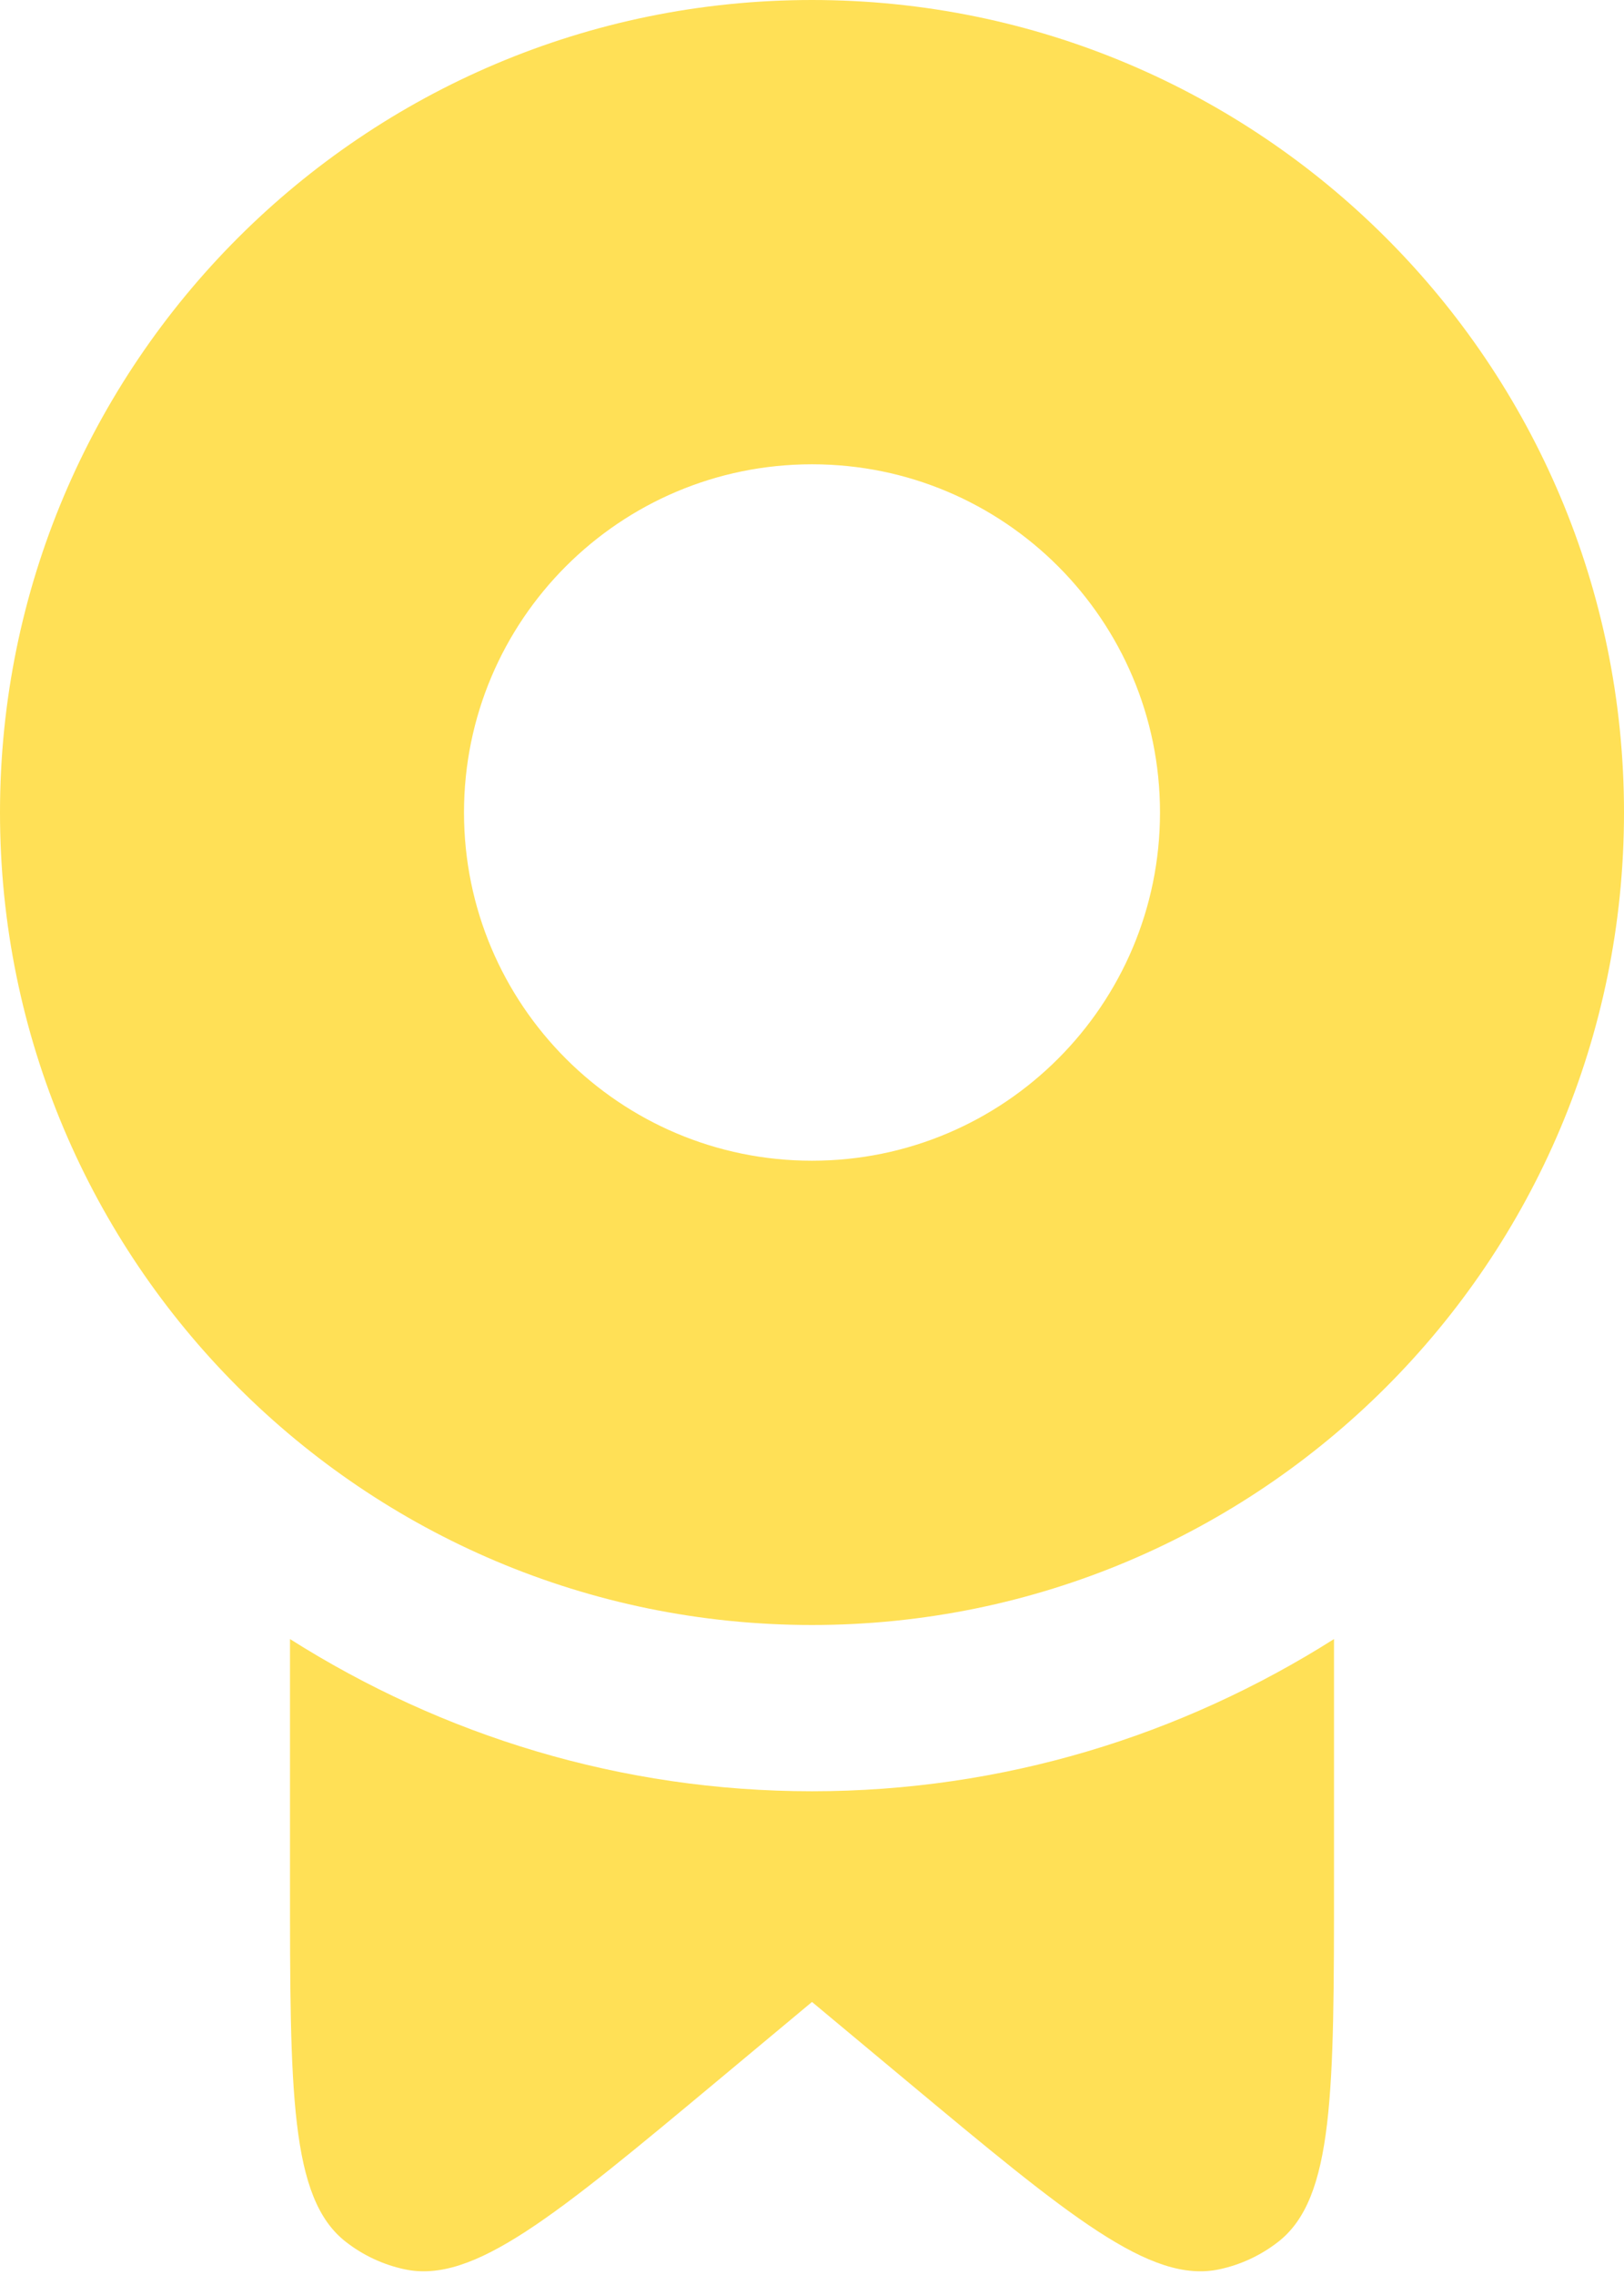 <svg width="35" height="49" viewBox="0 0 35 49" fill="none" xmlns="http://www.w3.org/2000/svg">
<path d="M6.25 35.303V40.484C6.25 45.057 6.25 47.343 7.448 48.282C7.821 48.574 8.256 48.778 8.719 48.877C10.207 49.197 11.963 47.733 15.476 44.806L17.5 43.119L19.524 44.806C23.037 47.733 24.793 49.197 26.281 48.877C26.744 48.778 27.179 48.574 27.552 48.282C28.75 47.343 28.75 45.057 28.75 40.484V35.303C25.462 37.384 21.613 38.581 17.5 38.581C13.387 38.581 9.538 37.384 6.25 35.303Z" fill="#FFE056"/>
<path fill-rule="evenodd" clip-rule="evenodd" d="M17.5 0C7.835 0 0 7.835 0 17.5C0 27.165 7.835 35 17.5 35C27.165 35 35 27.165 35 17.5C35 7.835 27.165 0 17.5 0ZM17.5 10C13.358 10 10 13.358 10 17.5C10 21.642 13.358 25 17.5 25C21.642 25 25 21.642 25 17.5C25 13.358 21.642 10 17.5 10Z" fill="#FFE056"/>
</svg>
